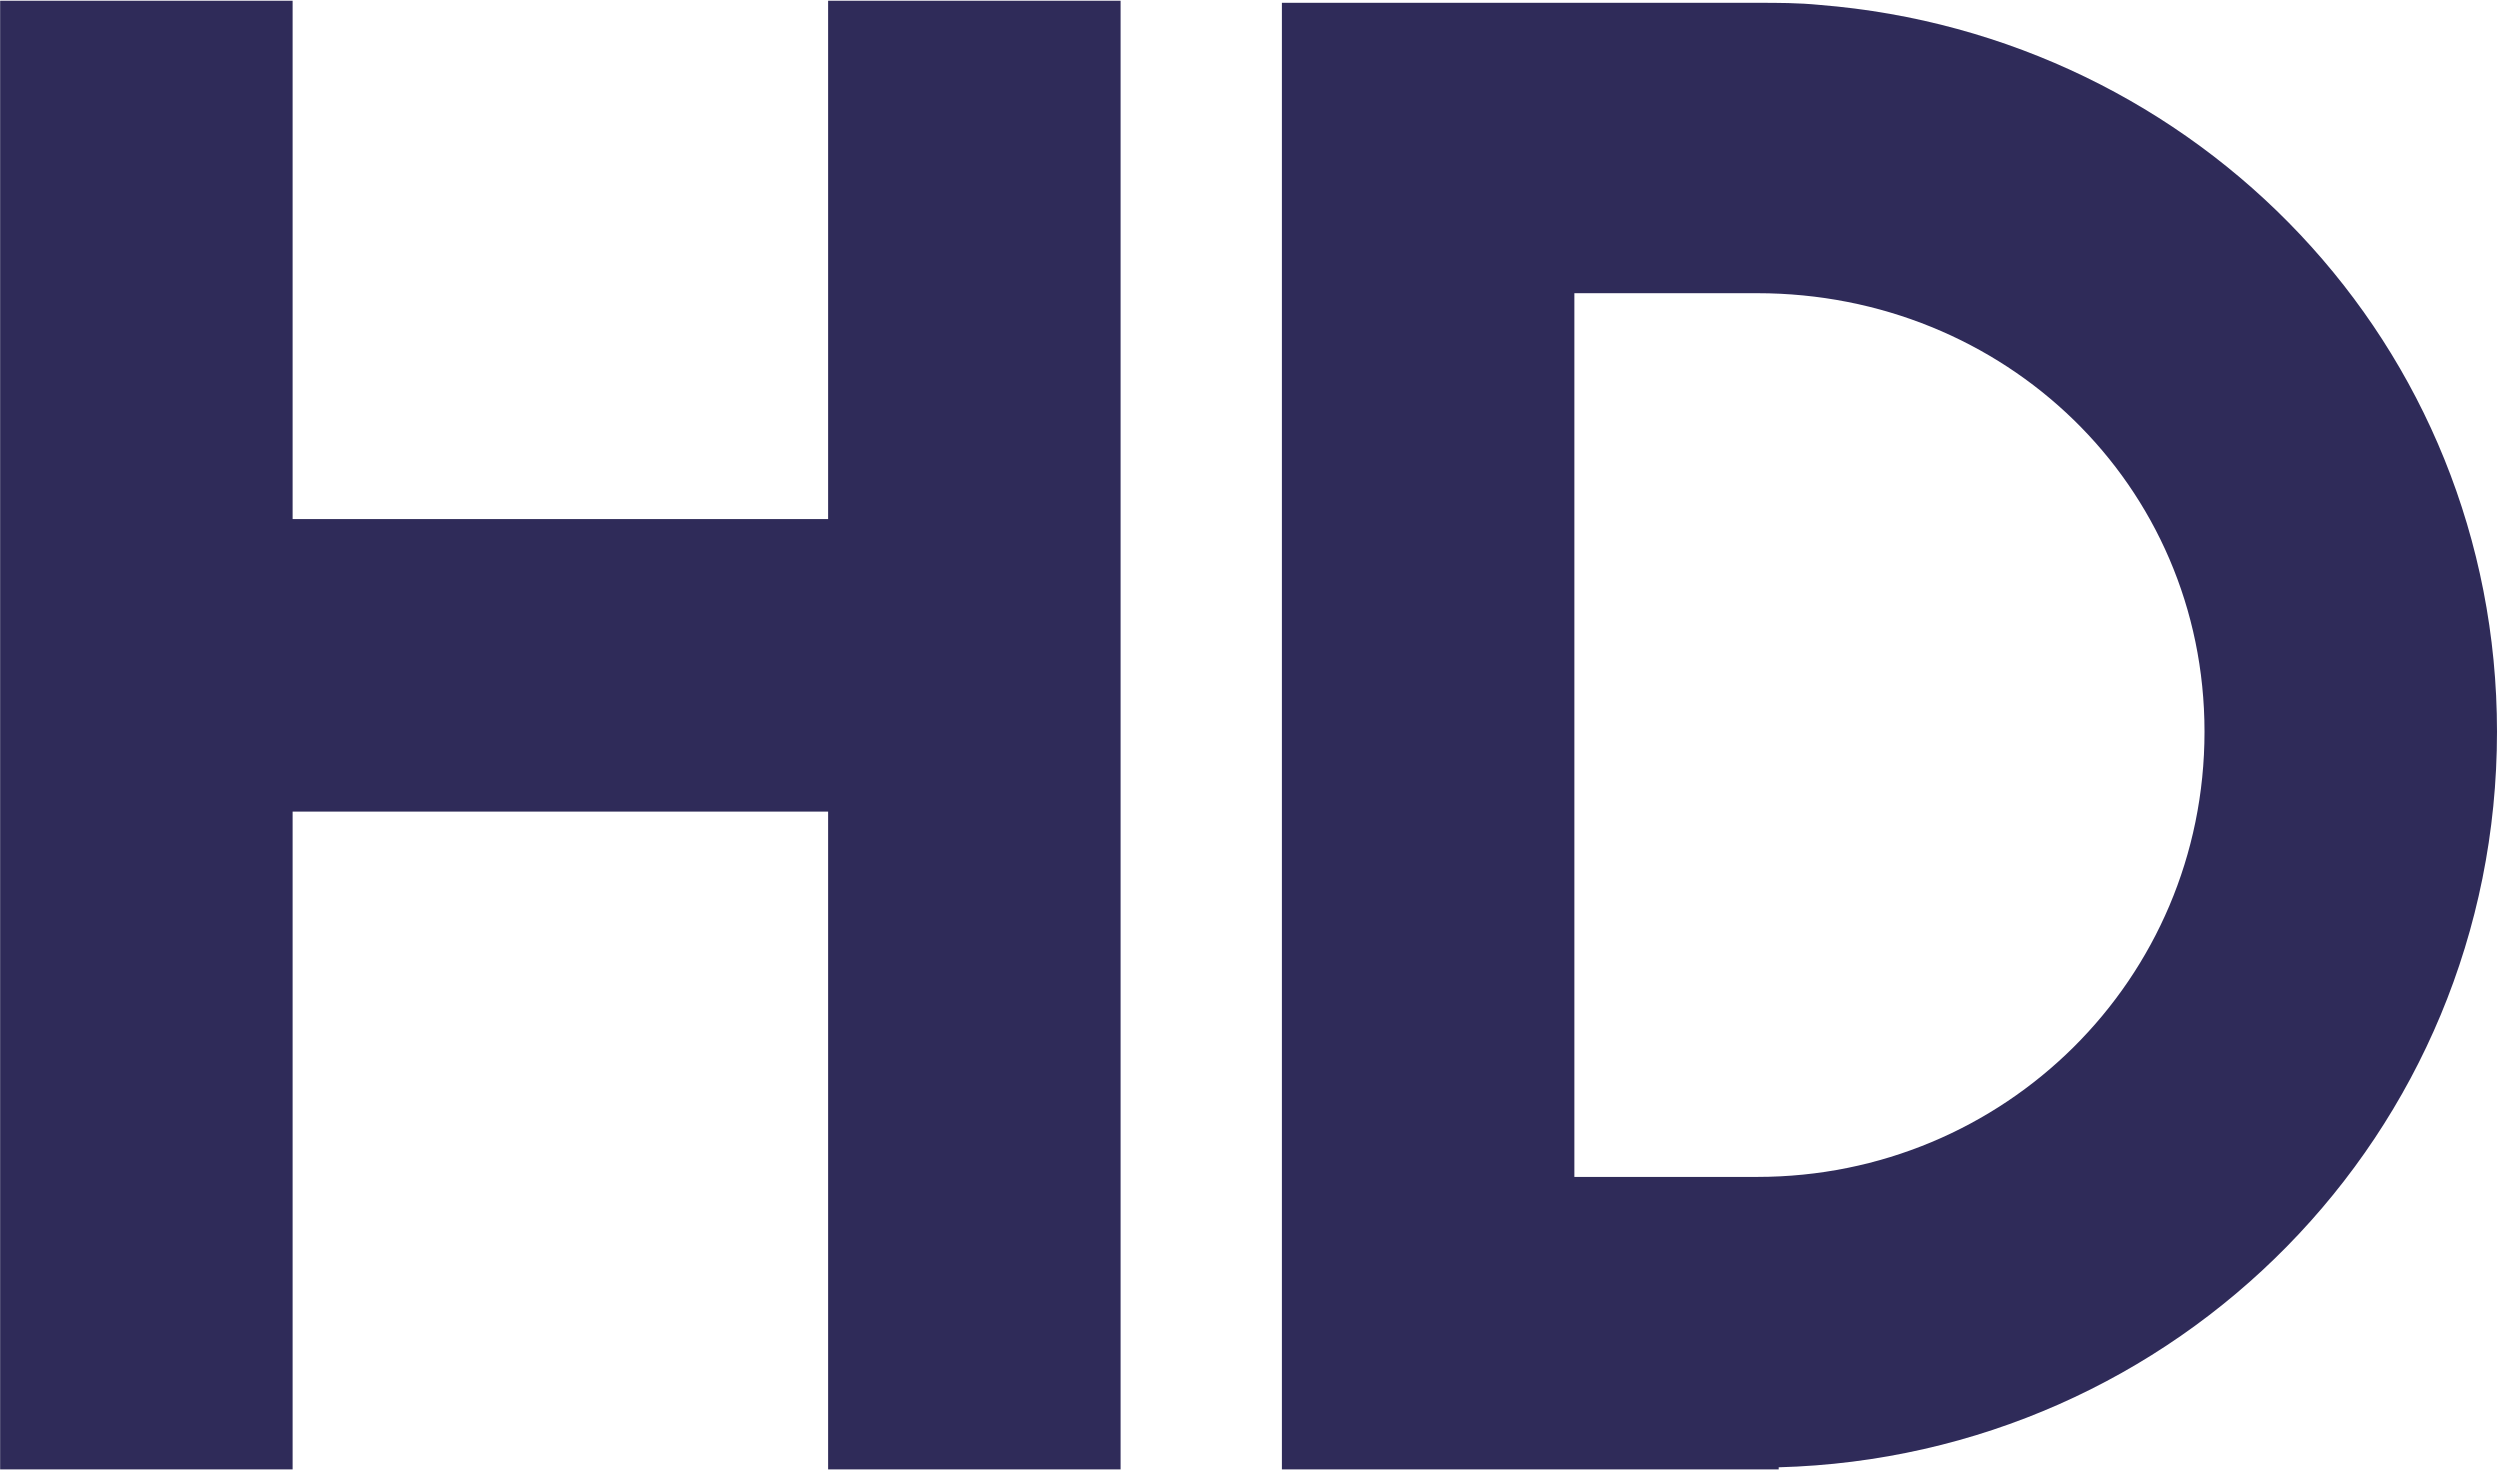 <svg style="fill-rule:evenodd;clip-rule:evenodd;stroke-linejoin:round;stroke-miterlimit:2;" xml:space="preserve" xmlns:xlink="http://www.w3.org/1999/xlink" xmlns="http://www.w3.org/2000/svg" version="1.1" viewBox="0 0 233 137" height="100%" width="100%">
    <g transform="matrix(1,0,0,1,-4690.24,-1325.08)">
        <g transform="matrix(1,0,0,1,-2478.5,12)">
            <g transform="matrix(3.249,0,0,3.249,5699.25,-10473.9)">
                <path style="fill:rgb(47,43,89);fill-rule:nonzero;" d="M476.045,3627.9L476.045,3642.77L460.684,3642.77L460.684,3627.9L452.294,3627.9L452.294,3670.03L460.684,3670.03L460.684,3651.16L476.045,3651.16L476.045,3670.03L484.435,3670.03L484.435,3627.9L476.045,3627.9Z"></path>
                <path style="fill:rgb(47,43,89);fill-rule:nonzero;" d="M504.485,3628.02C503.868,3627.96 503.313,3627.96 502.696,3627.96L489.062,3627.96L489.062,3670.03L503.313,3670.03L503.313,3669.97C514.726,3669.66 523.918,3660.41 523.918,3648.87C523.918,3637.77 515.343,3628.89 504.485,3628.02ZM497.452,3661.64L497.452,3636.29L502.696,3636.29C509.79,3636.29 515.528,3641.78 515.528,3648.87C515.528,3655.97 509.79,3661.64 502.696,3661.64L497.452,3661.64Z"></path>
            </g>
        </g>
    </g>
</svg>
